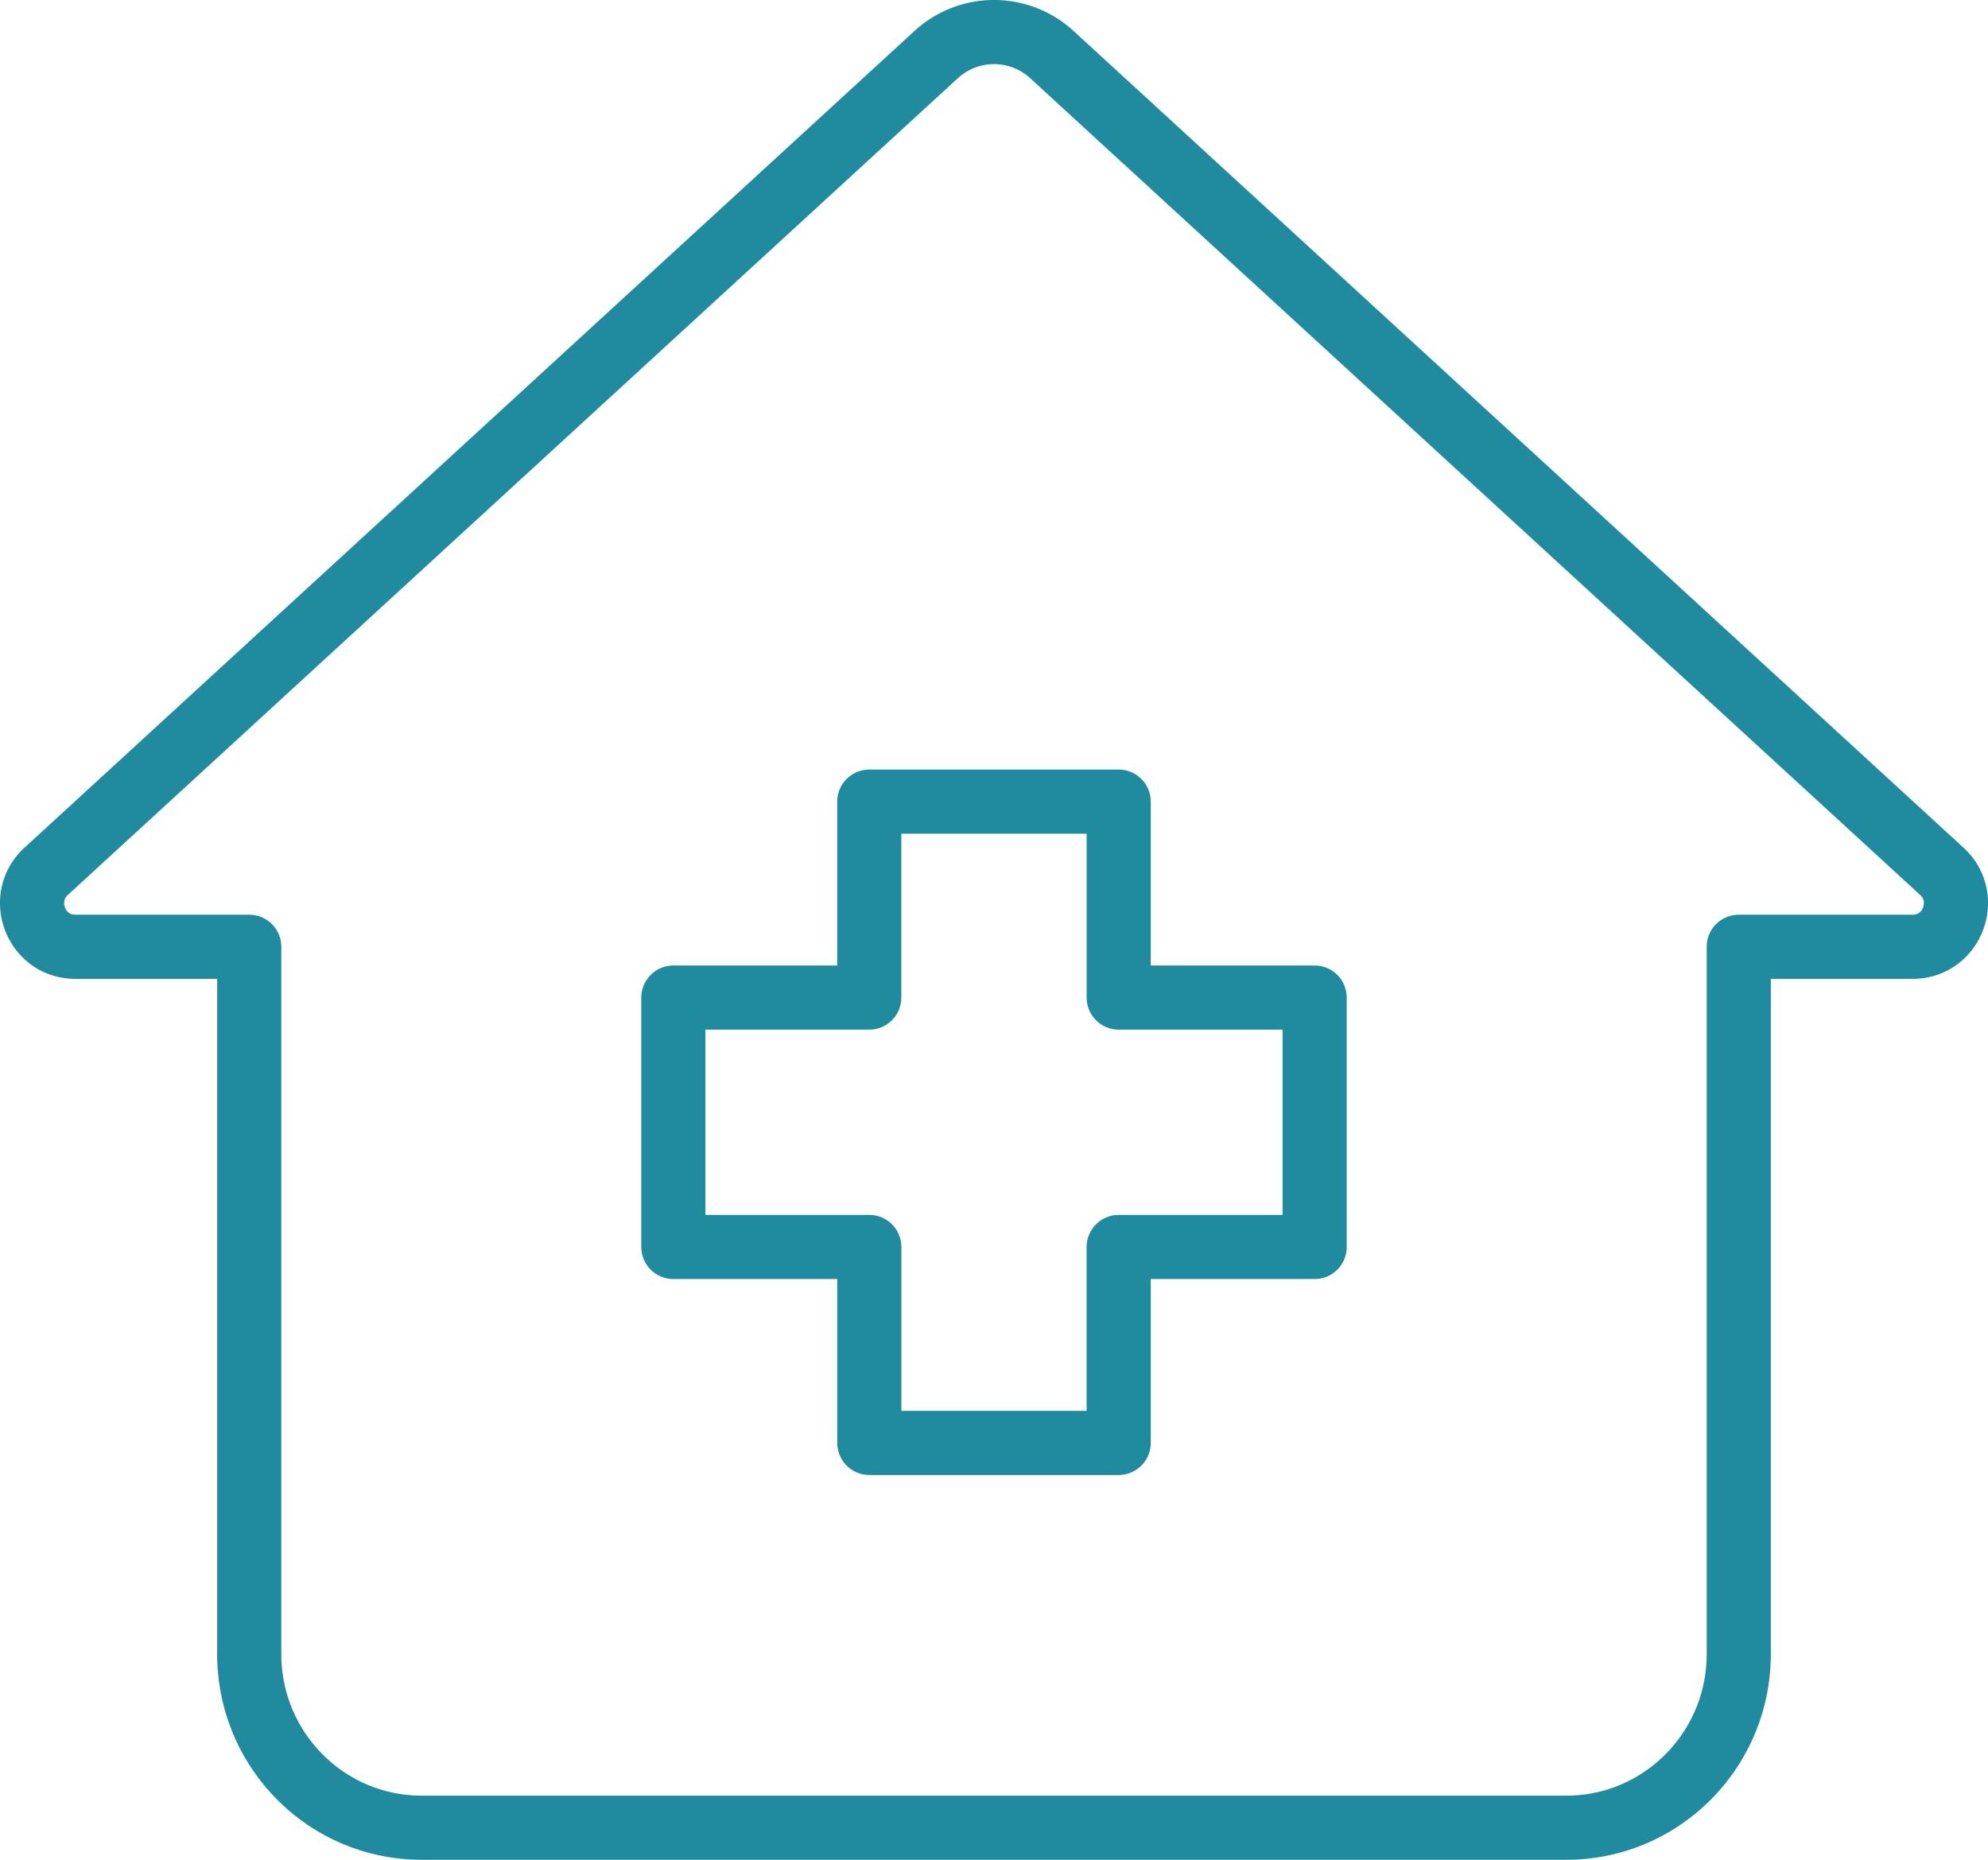 <svg width="62" height="58" viewBox="0 0 62 58" xmlns="http://www.w3.org/2000/svg">
    <g stroke="#208A9E" stroke-width="2" fill="none" fill-rule="evenodd" stroke-linecap="round" stroke-linejoin="round">
        <path d="M1.465 27.15 29.238 1.664a2.67 2.67 0 0 1 3.525 0L60.535 27.15c.939.822.361 2.377-.881 2.377h-5.427v22.056c0 2.99-2.406 5.417-5.375 5.417H13.148c-2.969 0-5.375-2.426-5.375-5.417V29.527H2.347c-1.244 0-1.82-1.555-.882-2.377z"/>
        <path d="M41 31.111h-6.111V25H27.11v6.111H21v7.778h6.111V45h7.778v-6.111H41z"/>
    </g>
</svg>
